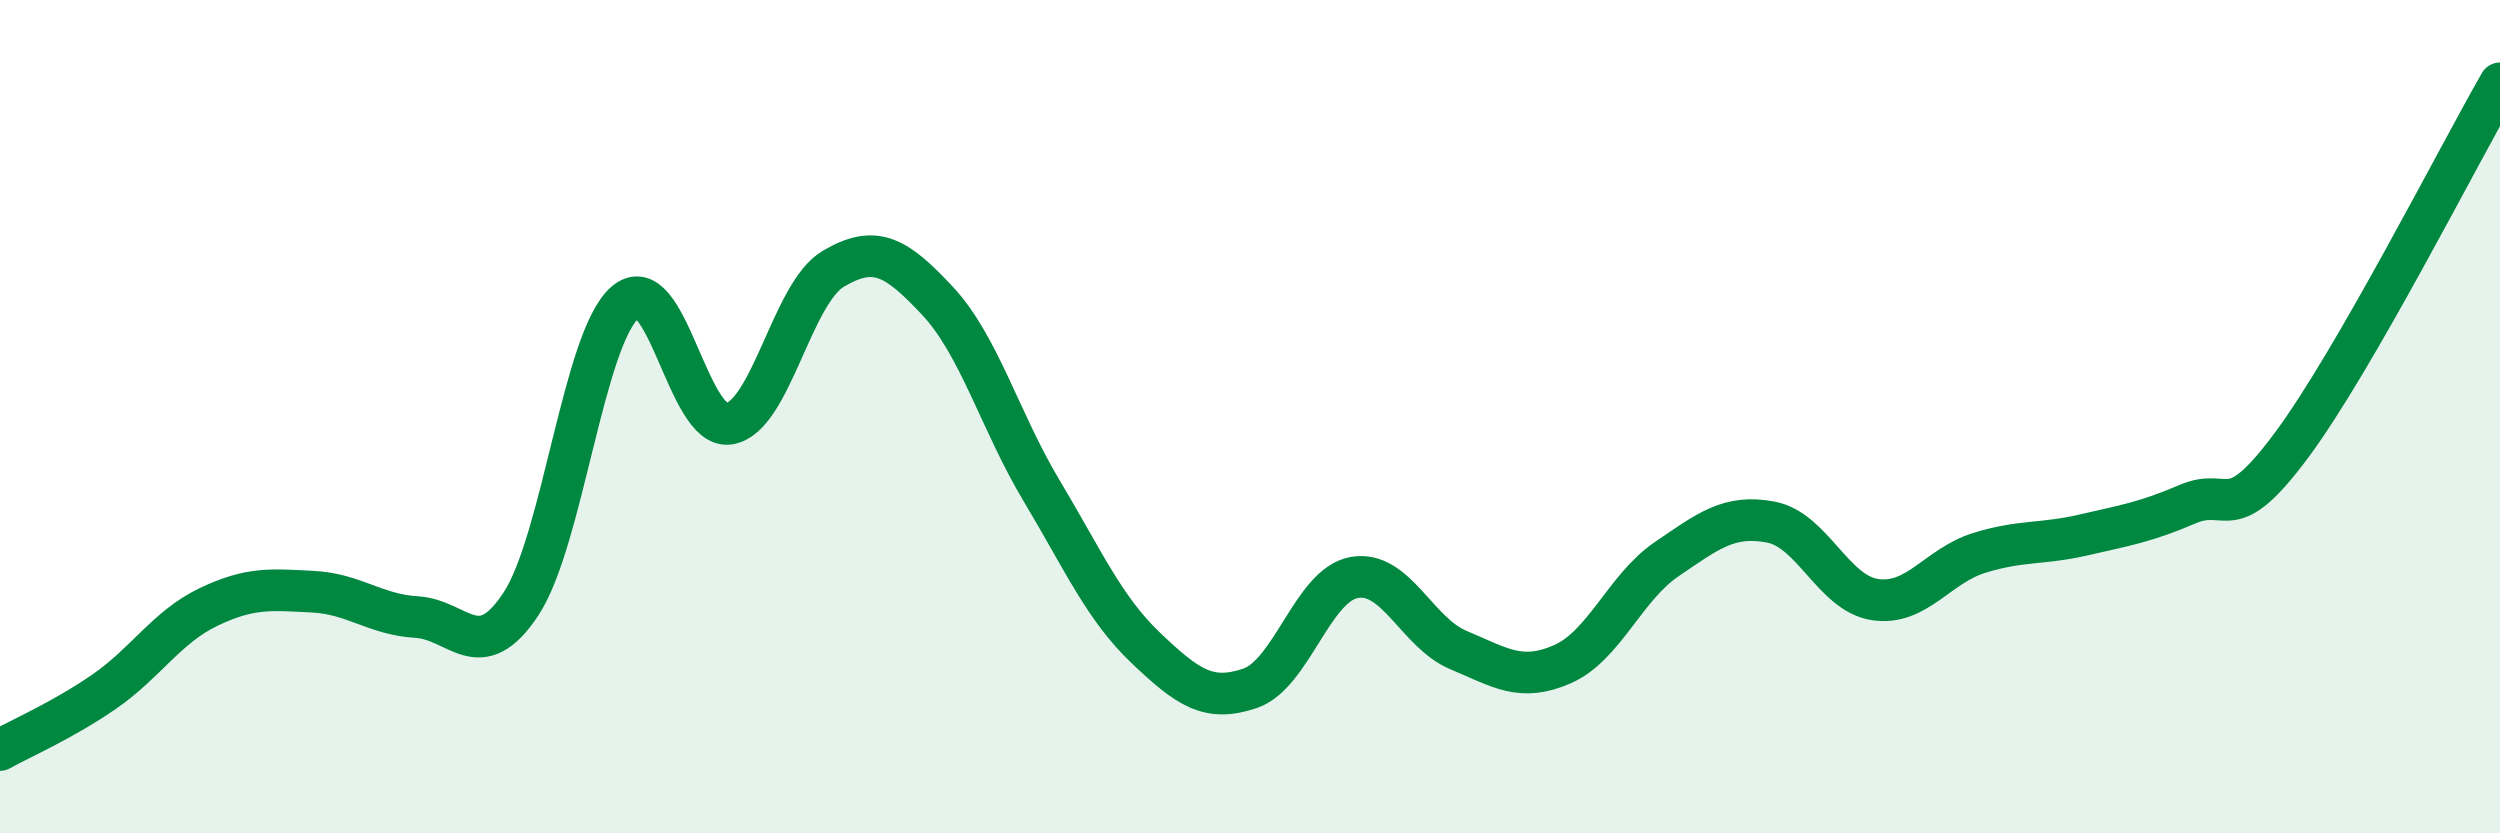 
    <svg width="60" height="20" viewBox="0 0 60 20" xmlns="http://www.w3.org/2000/svg">
      <path
        d="M 0,18 C 0.5,17.72 1.5,17.29 2.5,16.6 C 3.5,15.91 4,15.05 5,14.57 C 6,14.09 6.5,14.15 7.5,14.2 C 8.5,14.25 9,14.75 10,14.81 C 11,14.87 11.5,16.01 12.5,14.5 C 13.5,12.99 14,8.13 15,7.26 C 16,6.39 16.5,10.33 17.5,10.17 C 18.5,10.01 19,7.04 20,6.45 C 21,5.86 21.5,6.15 22.5,7.22 C 23.5,8.29 24,10.11 25,11.78 C 26,13.45 26.5,14.6 27.5,15.55 C 28.5,16.5 29,16.86 30,16.52 C 31,16.18 31.5,14.04 32.5,13.86 C 33.5,13.68 34,15.18 35,15.6 C 36,16.02 36.5,16.38 37.5,15.94 C 38.5,15.5 39,14.1 40,13.42 C 41,12.74 41.5,12.34 42.5,12.53 C 43.5,12.72 44,14.24 45,14.39 C 46,14.54 46.5,13.58 47.5,13.27 C 48.5,12.96 49,13.07 50,12.84 C 51,12.61 51.5,12.53 52.5,12.1 C 53.5,11.67 53.5,12.7 55,10.68 C 56.5,8.66 59,3.74 60,2L60 20L0 20Z"
        fill="#008740"
        opacity="0.1"
        stroke-linecap="round"
        stroke-linejoin="round"
      />
      <path
        d="M 0,18 C 0.5,17.72 1.5,17.29 2.5,16.6 C 3.5,15.91 4,15.05 5,14.57 C 6,14.09 6.5,14.15 7.5,14.2 C 8.5,14.25 9,14.75 10,14.81 C 11,14.87 11.5,16.01 12.5,14.5 C 13.5,12.99 14,8.13 15,7.26 C 16,6.39 16.5,10.33 17.5,10.17 C 18.5,10.01 19,7.04 20,6.45 C 21,5.86 21.5,6.15 22.5,7.22 C 23.5,8.29 24,10.11 25,11.78 C 26,13.45 26.5,14.6 27.5,15.55 C 28.5,16.5 29,16.86 30,16.52 C 31,16.18 31.5,14.04 32.5,13.86 C 33.5,13.68 34,15.18 35,15.6 C 36,16.02 36.5,16.38 37.5,15.94 C 38.5,15.5 39,14.1 40,13.42 C 41,12.74 41.5,12.34 42.5,12.53 C 43.5,12.72 44,14.24 45,14.39 C 46,14.54 46.5,13.58 47.5,13.27 C 48.5,12.96 49,13.07 50,12.84 C 51,12.61 51.5,12.53 52.5,12.1 C 53.5,11.67 53.5,12.7 55,10.68 C 56.5,8.66 59,3.74 60,2"
        stroke="#008740"
        stroke-width="1"
        fill="none"
        stroke-linecap="round"
        stroke-linejoin="round"
      />
    </svg>
  